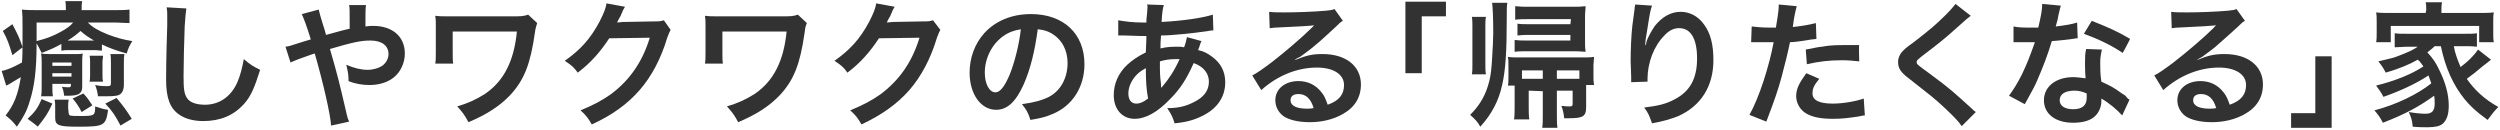 <?xml version="1.0" encoding="utf-8"?>
<!-- Generator: Adobe Illustrator 26.5.1, SVG Export Plug-In . SVG Version: 6.00 Build 0)  -->
<svg version="1.1" id="Layer_2_00000003813031412765461390000015233933115697225894_"
	 xmlns="http://www.w3.org/2000/svg" xmlns:xlink="http://www.w3.org/1999/xlink" x="0px" y="0px" viewBox="0 0 444 23"
	 style="enable-background:new 0 0 444 23;" xml:space="preserve">
<style type="text/css">
	.st0{fill:#323232;}
</style>
<g id="_レイヤー_4">
	<g>
		<path class="st0" d="M10.9,7.8C9.7,8.5,8.7,8.9,7.4,9.4C7,8.6,6.8,8.2,6.5,7.7c0,4.8-0.4,7.7-1.2,10.2c-0.5,1.8-1.2,3-2.3,4.6
			c-0.8-1-0.9-1.1-2-2c1.5-1.9,2.2-3.7,2.7-6.8c-0.8,0.5-1.9,1.1-2,1.2c-0.2,0.1-0.3,0.2-0.6,0.3l-0.8-2.6c0.7-0.1,2-0.6,3.6-1.5
			C4,10,4,8.7,4,7V4.6c0-1.5,0-1.9-0.1-2.9c0.9,0.1,1.7,0.1,2.9,0.1h4.9c0-0.8,0-1.1-0.1-1.6h3c-0.1,0.5-0.1,0.8-0.1,1.6h5.6
			c1.2,0,2.1,0,2.9-0.1v2.4C22.1,4.1,21.4,4,20.2,4h-4.6c0.9,0.9,1.8,1.4,3.5,2.1c1.6,0.6,2.6,0.9,4.4,1.2c-0.5,0.8-0.7,1.2-1,2.2
			c-1.8-0.5-2.9-0.9-4.4-1.6V9c-0.4,0-0.7-0.1-1.3-0.1h-4.6c-0.5,0-0.8,0-1.3,0.1C10.9,9,10.9,7.8,10.9,7.8z M2.2,4.3
			C3.1,6,3.5,6.8,4,8.4L2.2,9.8c-0.6-2-0.9-2.9-1.7-4.3L2.2,4.3z M4.9,21.1c1.3-1.2,1.8-1.9,2.5-3.5l1.9,0.8
			c-0.8,1.8-1.4,2.6-2.6,4.1C6.7,22.4,4.9,21.1,4.9,21.1z M6.5,4v3.3c1.9-0.5,2.9-0.9,4.2-1.6c1.1-0.6,1.7-1,2.3-1.7H6.5z M9.3,15.2
			c0,0.8,0,1.3,0.1,1.9H7.3c0.1-0.6,0.1-1.1,0.1-2v-4c0-0.6,0-1-0.1-1.6c0.6,0.1,0.8,0.1,1.5,0.1h4.9c0.2,0,0.7,0,1-0.1
			c-0.1,0.6-0.1,1-0.1,1.8v4.1c0,1.2-0.6,1.6-2.5,1.6c-0.2,0-0.4,0-0.7,0c-0.1-0.6-0.1-0.9-0.4-1.6c0.5,0.1,1,0.1,1.2,0.1
			c0.3,0,0.4-0.1,0.4-0.4v-0.2H9.3L9.3,15.2L9.3,15.2z M12.7,11.1H9.3v0.6h3.4V11.1z M9.3,13.6h3.4v-0.6H9.3V13.6z M12.2,20.1
			c0,0.2,0.1,0.3,0.2,0.4c0.3,0.1,1.1,0.1,2,0.1c2.4,0,2.5-0.1,2.5-1.7c0.9,0.3,1.5,0.5,2.3,0.6c-0.4,2.8-0.7,3-5.2,3
			c-3.6,0-4.2-0.2-4.2-1.6v-1.6c0-0.7,0-1.1-0.1-1.6h2.5c-0.1,0.5-0.1,0.7-0.1,1.5L12.2,20.1L12.2,20.1z M16.7,7.2
			c-1-0.6-1.5-0.9-2.4-1.7C13.5,6.2,13,6.6,12,7.2H16.7z M14.5,19.9c-0.5-1-1-1.7-1.6-2.4l1.9-0.9c0.6,0.6,1,1.2,1.6,2.1L14.5,19.9
			L14.5,19.9z M15.9,14.5c0.1-0.4,0.1-0.8,0.1-1.2v-2.3c0-0.4,0-0.7-0.1-1.1h2.4c0,0.4-0.1,0.7-0.1,1.1v2.4c0,0.5,0,0.7,0.1,1.1
			H15.9z M22.1,9.6C22,10.1,22,10.4,22,11.1v4c0,0.7-0.2,1.2-0.5,1.5c-0.4,0.4-1,0.5-2.7,0.5c-0.4,0-0.7,0-1.4,0
			c-0.1-0.8-0.2-1.2-0.5-2c1,0.2,1.5,0.2,2.1,0.2c0.6,0,0.7-0.1,0.7-0.5v-3.6c0-0.7,0-1.1-0.1-1.6L22.1,9.6L22.1,9.6z M21.4,22.3
			c-1-1.9-1.4-2.5-2.7-3.9l2-1c1.1,1.3,1.7,2.1,2.7,3.7L21.4,22.3z"/>
		<path class="st0" d="M33.1,1.5c-0.1,0.7-0.2,1.4-0.3,3.2c-0.1,2.2-0.2,7.1-0.2,8.8c0,2.3,0.1,3.1,0.6,3.9c0.5,0.8,1.7,1.2,3.2,1.2
			c2.6,0,4.7-1.5,5.8-4.1c0.5-1.2,0.8-2.4,1.1-4c1.3,1.1,1.7,1.3,2.9,1.9c-1,3.2-1.7,4.8-2.9,6.1c-1.8,2-4.2,3-7.2,3
			c-1.7,0-3.2-0.4-4.2-1.1c-1.7-1.1-2.4-3-2.4-6.2c0-1.2,0-3.6,0.2-9.7c0-0.7,0-1.2,0-1.6c0-0.7,0-1-0.1-1.6L33.1,1.5L33.1,1.5z"/>
		<path class="st0" d="M60.1,5.6c0.7-0.2,1.1-0.3,2-0.5c0-0.3,0-0.8,0-1.3c0-2.1,0-2.3-0.1-2.9h3c-0.1,0.5-0.1,1.8-0.1,3.8
			c0.6-0.1,0.9-0.1,1.4-0.1c3.4,0,5.6,1.9,5.6,4.9c0,1.6-0.7,3.2-1.9,4.2c-1.1,0.9-2.6,1.4-4.4,1.4c-1.2,0-2.5-0.2-3.7-0.7
			c0-1.1-0.1-1.6-0.4-2.9c1.4,0.6,2.6,0.9,3.8,0.9c1,0,2-0.3,2.7-0.8c0.6-0.5,1-1.2,1-2c0-1.5-1.2-2.4-3.2-2.4
			c-1.7,0-3.1,0.3-7.2,1.5c1.5,5.2,1.6,5.7,3,11.7c0.1,0.5,0.2,0.7,0.4,1.2l-3.2,0.7c-0.1-1.9-1.4-7.6-2.9-12.8
			c-0.3,0.1-0.4,0.1-1.2,0.4c-0.9,0.3-2.5,0.9-3.1,1.2l-0.9-2.8c0.7-0.1,1-0.2,2.2-0.6c1-0.3,1.2-0.4,2.3-0.7
			c-0.7-2.3-1.2-3.6-1.6-4.5l3-0.8c0.1,0.5,0.4,1.5,0.8,2.8c0.2,0.6,0.3,0.9,0.5,1.7L60.1,5.6L60.1,5.6z"/>
		<path class="st0" d="M95.4,4.1C95.2,4.8,95.1,5,95,5.8c-0.8,5.6-1.9,8.4-4.4,11.1c-1.9,2-4.3,3.5-7.4,4.8c-0.7-1.3-1-1.7-2-2.8
			c2-0.6,3.3-1.2,4.9-2.2c3.4-2.3,5.2-5.9,5.7-11.1l-11.4,0v3.6c0,1.1,0,1.8,0.1,2.1l-3.2,0c0.1-0.6,0.1-1,0.1-2.1V4.7
			c0-1,0-1.3-0.1-1.9c0.7,0.1,1.4,0.1,2,0.1h11.6c1.6,0,2.1,0,2.9-0.3L95.4,4.1L95.4,4.1z"/>
		<path class="st0" d="M119.1,5.3c-0.2,0.4-0.3,0.6-0.6,1.4c-1.1,3.7-2.8,6.9-4.9,9.3c-2.2,2.5-4.8,4.4-8.5,6.1
			c-0.7-1.2-1-1.6-2-2.5c2.4-1,3.7-1.7,5.3-2.8c3.4-2.5,5.7-5.8,7-10.1l-7.2,0.1c-1.5,2.3-3.3,4.4-5.6,6.1c-0.7-1-1.1-1.3-2.3-2.1
			c2.7-1.9,4.5-3.8,6.2-7c0.7-1.4,1.1-2.3,1.2-3.2l3.3,0.6c-0.1,0.1-0.2,0.4-0.4,0.7c0,0.1-0.1,0.3-0.3,0.7c0,0.1-0.1,0.3-0.3,0.6
			c-0.2,0.3-0.3,0.6-0.4,0.8c0.3,0,0.7-0.1,1.2-0.1l5.3-0.1c0.9,0,1.2,0,1.8-0.2L119.1,5.3L119.1,5.3z"/>
		<path class="st0" d="M143.3,4.1C143,4.8,143,5,142.9,5.8c-0.8,5.6-1.9,8.4-4.4,11.1c-1.9,2-4.3,3.5-7.4,4.8c-0.7-1.3-1-1.7-2-2.8
			c2-0.6,3.3-1.2,4.9-2.2c3.4-2.3,5.2-5.9,5.7-11.1l-11.4,0v3.6c0,1.1,0,1.8,0.1,2.1l-3.2,0c0.1-0.6,0.1-1,0.1-2.1V4.7
			c0-1,0-1.3-0.1-1.9c0.7,0.1,1.4,0.1,2,0.1h11.6c1.6,0,2.1,0,2.9-0.3L143.3,4.1L143.3,4.1z"/>
		<path class="st0" d="M167,5.3c-0.2,0.4-0.3,0.6-0.6,1.4c-1.1,3.7-2.8,6.9-4.9,9.3c-2.2,2.5-4.9,4.4-8.5,6.1c-0.7-1.2-1-1.6-2-2.5
			c2.4-1,3.7-1.7,5.3-2.8c3.4-2.5,5.7-5.8,7-10.1l-7.2,0.1c-1.5,2.3-3.3,4.4-5.6,6.1c-0.7-1-1.1-1.3-2.3-2.1c2.7-1.9,4.5-3.8,6.2-7
			c0.7-1.4,1.1-2.3,1.2-3.2l3.3,0.6c-0.1,0.1-0.2,0.4-0.4,0.7c0,0.1-0.1,0.3-0.3,0.7c0,0.1-0.1,0.3-0.3,0.6
			c-0.2,0.3-0.3,0.6-0.4,0.8c0.3,0,0.7-0.1,1.1-0.1l5.3-0.1c0.9,0,1.2,0,1.8-0.2L167,5.3L167,5.3z"/>
		<path class="st0" d="M181.8,15c-1.4,3.1-2.9,4.5-4.9,4.5c-2.7,0-4.7-2.8-4.7-6.6c0-2.6,0.9-5.1,2.6-7c2-2.2,4.9-3.4,8.3-3.4
			c5.8,0,9.5,3.5,9.5,8.9c0,4.1-2.2,7.5-5.8,8.9c-1.1,0.5-2.1,0.7-3.8,1c-0.4-1.3-0.7-1.8-1.5-2.8c2.2-0.3,3.6-0.7,4.8-1.3
			c2.1-1.1,3.3-3.4,3.3-6c0-2.3-1-4.2-2.9-5.3c-0.7-0.4-1.4-0.6-2.4-0.7C183.8,9,183,12.3,181.8,15L181.8,15z M178.2,6.4
			c-2,1.4-3.3,3.9-3.3,6.5c0,2,0.8,3.5,1.9,3.5c0.8,0,1.6-1,2.5-3.1c0.9-2.2,1.7-5.4,2-8.1C180.1,5.4,179.2,5.7,178.2,6.4L178.2,6.4
			z"/>
		<path class="st0" d="M213.4,7.3c-0.1,0.1-0.2,0.4-0.3,0.7c-0.2,0.7-0.3,0.7-0.3,0.9c1,0.2,1.7,0.6,2.5,1.2
			c1.5,1.1,2.3,2.6,2.3,4.5c0,2.6-1.4,4.7-4.1,6c-1.4,0.7-2.8,1.1-4.9,1.3c-0.3-1-0.5-1.5-1.3-2.7c1.9,0,3.2-0.3,4.6-1
			c1.9-0.9,2.8-2.1,2.8-3.7c0-1.5-1-2.7-2.7-3.3c-1.3,2.9-2.4,4.6-4.2,6.4c-2.2,2.3-4.3,3.5-6.3,3.5c-2.2,0-3.7-1.7-3.7-4.2
			c0-2,0.8-3.9,2.4-5.4c1-0.9,1.9-1.5,3.3-2.2c0-0.8,0.1-1.7,0.1-2.9c-0.3,0-1.6,0-3.9-0.1h-0.5c-0.1,0-0.3,0-0.6,0V3.6
			c1.1,0.2,2.5,0.4,4.5,0.4h0.5c0-0.3,0-0.8,0.1-1.4c0-0.3,0.1-0.9,0.1-1.4c0-0.1,0-0.2-0.1-0.4l3,0.1c-0.2,0.6-0.3,1.3-0.4,3
			c3.8-0.2,7.2-0.7,9.1-1.3l0.1,2.8c-0.3,0-0.4,0-0.9,0.1c-2.6,0.4-6.5,0.8-8.4,0.8c-0.1,1-0.1,1.8-0.1,2.3c1.3-0.3,1.9-0.3,3.3-0.3
			c0.3,0,0.5,0,0.9,0.1c0.3-0.8,0.4-1.3,0.5-1.8L213.4,7.3L213.4,7.3z M201.5,13.7c-0.7,0.9-1.1,1.9-1.1,2.9c0,1.1,0.5,1.8,1.4,1.8
			c0.7,0,1.3-0.3,2.1-0.9c-0.3-1.6-0.4-3.1-0.4-5.4C202.4,12.7,202,13.1,201.5,13.7L201.5,13.7z M206.2,15.6
			c0.1-0.1,0.2-0.2,0.3-0.3c1.1-1.3,2.1-2.8,3-4.8c-0.3,0-0.4,0-0.6,0c-1.1,0-1.9,0.1-2.9,0.4c0,2.2,0,2.4,0.2,4.1
			c0,0.1,0,0.2,0,0.3C206.2,15.5,206.2,15.5,206.2,15.6L206.2,15.6L206.2,15.6z"/>
		<path class="st0" d="M229.9,10.7c2.2-0.9,3.2-1.1,5-1.1c4.1,0,6.8,2.1,6.8,5.4c0,2.3-1.1,4.1-3.3,5.3c-1.6,0.9-3.6,1.4-5.8,1.4
			c-2,0-3.7-0.4-4.7-1.1c-0.9-0.7-1.4-1.7-1.4-2.8c0-2,1.7-3.4,4.1-3.4c1.7,0,3.1,0.7,4.1,2c0.5,0.6,0.7,1.1,1.1,2.2
			c2-0.7,2.9-1.8,2.9-3.5c0-1.9-1.9-3.1-4.8-3.1c-3.5,0-7,1.4-9.9,4l-1.6-2.6c0.8-0.4,1.8-1.1,3.4-2.3c2.2-1.7,5.4-4.4,7.2-6.2
			c0.1-0.1,0.3-0.3,0.4-0.4l0,0c-0.9,0.1-2.4,0.2-6.8,0.4c-0.5,0-0.7,0.1-1.1,0.1l-0.1-2.9c0.8,0.1,1.5,0.1,2.8,0.1
			c2,0,5-0.1,7.3-0.3c0.8-0.1,1.1-0.1,1.5-0.3l1.5,2.1c-0.4,0.2-0.6,0.4-1.2,1c-1.2,1.1-2.9,2.7-3.8,3.4c-0.4,0.4-2.2,1.7-2.6,2
			C230.4,10.3,230.1,10.5,229.9,10.7L229.9,10.7L229.9,10.7z M230.6,16.7c-0.9,0-1.4,0.4-1.4,1.1c0,1,1.1,1.5,2.9,1.5
			c0.5,0,0.6,0,1.2-0.1C232.8,17.5,231.9,16.7,230.6,16.7L230.6,16.7z"/>
		<path class="st0" d="M249.6,13V0.3h7.2v2.6h-4.3V13H249.6z"/>
		<path class="st0" d="M267.7,0.5c-0.1,0.6-0.1,1.2-0.1,2.6c0,5.9-0.2,9.3-0.8,11.9c-0.6,2.9-1.9,5.3-3.9,7.5
			c-0.5-0.9-0.9-1.3-1.8-2.1c1.8-1.8,2.8-3.6,3.4-6c0.3-1.2,0.4-2.4,0.5-4.1c0.1-1.4,0.2-3.6,0.2-4.4c0-2.9-0.1-4.6-0.2-5.4
			L267.7,0.5L267.7,0.5z M261.4,13.2c0.1-0.5,0.1-0.9,0.1-1.8V4.7c0-0.6,0-1.2-0.1-1.7h2.5c-0.1,0.5-0.1,1.1-0.1,1.7v6.7
			c0,0.8,0,1.3,0.1,1.8L261.4,13.2L261.4,13.2z M271.5,16.1v2.8c0,0.9,0,1.6,0.1,2.3h-2.7c0.1-0.7,0.1-1.5,0.1-2.5v-3.5h-1.2
			c0.1-0.4,0.1-0.8,0.1-1.6v-1.9c0-0.8,0-1.2-0.1-1.6c0.6,0.1,1.2,0.1,2.2,0.1h10.9c1.1,0,1.6,0,2.2-0.1c0,0.5-0.1,1.1-0.1,1.5v1.9
			c0,0.6,0,1,0.1,1.6h-1.4V19c0,1-0.2,1.4-0.7,1.7c-0.5,0.2-1,0.3-2.4,0.3c-0.2,0-0.4,0-0.8,0c-0.1-0.9-0.2-1.4-0.5-2.2
			c0.8,0.1,1.1,0.1,1.5,0.1c0.4,0,0.5-0.1,0.5-0.5v-2.3h-2.8v4c0,1.2,0,1.9,0.1,2.6h-2.7c0.1-0.7,0.1-1.2,0.1-2.6v-3.9L271.5,16.1
			L271.5,16.1z M279,3.4h-7.4c-0.8,0-1.9,0-2.5,0.1V1.1c0.9,0.1,1.5,0.1,2.5,0.1h7.7c1,0,1.5,0,2.3-0.1c0,0.6-0.1,1-0.1,1.9v4.4
			c0,0.8,0,1.1,0.1,1.8c-0.4,0-0.9-0.1-2.1-0.1h-8c-1.1,0-1.8,0-2.5,0.1V7.1c0.9,0.1,1.1,0.1,2.4,0.1h7.5v-1h-7.1
			c-1,0-1.4,0-2.3,0.1V4.2c0.6,0.1,1.1,0.1,2.2,0.1h7.2L279,3.4L279,3.4z M274,12.5h-3.7V14h3.7V12.5z M280,14h0.5v-1.5h-4V14H280
			L280,14z"/>
		<path class="st0" d="M293.4,1c-0.3,0.8-0.4,1.4-0.9,4.6c-0.2,1-0.3,1.8-0.3,2.4h0.1c0-0.1,0.1-0.3,0.1-0.5c0.2-0.8,0.9-2,1.5-2.9
			c1.3-1.6,2.8-2.5,4.6-2.5c1.6,0,3.1,0.8,4.1,2.2c1.2,1.6,1.7,3.6,1.7,6.4c0,4.6-2.2,8.1-6.2,9.9c-1.2,0.5-2.9,1-4.7,1.3
			c-0.5-1.4-0.7-1.9-1.4-2.8c2.4-0.3,3.8-0.6,5.3-1.4c2.8-1.4,4.1-3.7,4.1-7.3c0-3.5-1.1-5.4-3.2-5.4c-0.9,0-1.8,0.4-2.6,1.3
			c-1.9,1.9-3,4.9-3,7.7v0.5l-2.9,0.1c0-0.1,0-0.3,0-0.3v-0.5c0-0.7-0.1-2.5-0.1-2.9c0-1.9,0.1-4.6,0.3-6.3l0.4-3
			c0-0.4,0.1-0.5,0.1-0.8L293.4,1L293.4,1z"/>
		<path class="st0" d="M311.1,4.7c0.9,0.1,1.8,0.2,3.2,0.2c0.3,0,0.5,0,1.1,0c0.2-1.2,0.5-3,0.5-3.7c0-0.1,0-0.2,0-0.4l3.2,0.3
			c-0.1,0.4-0.3,1.1-0.5,2.3c-0.1,0.7-0.1,0.8-0.2,1.4c1.8-0.2,2.9-0.4,4.1-0.7l0.1,2.8c-0.1,0-0.4,0.1-0.8,0.1
			c-1.2,0.2-3.1,0.5-3.9,0.5c-0.3,1.5-0.9,4-1.5,6.2c-0.7,2.5-1.1,3.7-2.7,7.9l-3-1.2c1.7-3,3.5-8.6,4.3-12.9c-0.2,0-0.3,0-0.3,0
			h-1.4c-0.1,0-0.4,0-0.8,0c-0.4,0-0.8,0-1,0c-0.1,0-0.2,0-0.5,0L311.1,4.7L311.1,4.7z M323.1,14c-1,1.2-1.2,1.8-1.2,2.6
			c0,1.2,1.2,1.8,3.6,1.8c1.8,0,4.1-0.4,5.5-0.9l0.2,3c-0.4,0-0.6,0.1-1.2,0.2c-2,0.3-3,0.4-4.5,0.4c-2.1,0-3.7-0.3-4.8-1
			c-1-0.6-1.7-1.8-1.7-3c0-1.3,0.5-2.3,1.8-4.1L323.1,14L323.1,14z M330.2,10.9c-1.1-0.1-1.8-0.2-3-0.2c-2.4,0-4,0.2-6.3,0.7
			l-0.2-2.6c3.4-0.7,4.6-0.8,7.1-0.8c0.6,0,0.9,0,2.4,0C330.1,8,330.2,10.9,330.2,10.9z"/>
		<path class="st0" d="M350,2.8c-0.4,0.3-0.9,0.7-3,2.6c-1.2,1.1-2.9,2.5-5.7,4.6c-0.7,0.6-0.9,0.7-0.9,1c0,0.4,0,0.4,2.2,2
			c3.8,2.8,4.4,3.4,7.6,6.3c0.2,0.2,0.4,0.4,0.7,0.6l-2.5,2.5c-0.6-0.9-1.5-1.8-3.1-3.3c-1.7-1.6-2.5-2.2-6.2-5.1
			c-1.6-1.2-2-1.9-2-3c0-0.7,0.3-1.4,0.8-1.9c0.3-0.3,0.3-0.4,2.1-1.7c2.6-2,3.9-3.1,5.5-4.7c1.1-1.1,1.3-1.4,1.8-2L350,2.8L350,2.8
			z"/>
		<path class="st0" d="M366,1c-0.1,0.3-0.2,0.8-0.4,1.6c-0.1,0.6-0.2,1.1-0.5,2.1c1.7-0.2,2.9-0.4,3.8-0.7l0.1,2.8
			c-0.3,0-0.3,0-0.8,0.1c-0.9,0.1-2.3,0.3-3.8,0.4c-0.7,2.4-1.6,4.7-2.6,7c-0.5,1.2-0.8,1.6-1.7,3.3c-0.2,0.4-0.4,0.7-0.5,0.9
			l-2.8-1.5c0.8-1.1,1.5-2.2,2.3-3.8c0.9-1.9,1.3-2.9,2.3-5.7c-1.1,0-1.2,0-1.5,0c-0.3,0-0.5,0-1,0l-1.3,0V4.7
			c0.9,0.2,1.8,0.2,3.2,0.2c0.3,0,0.7,0,1.2,0c0.4-1.7,0.7-3.1,0.7-4.2L366,1L366,1z M376.9,20.5c-0.9-1-2.3-2.2-3.7-3
			c0,0.2,0,0.4,0,0.5c0,0.9-0.4,1.9-1,2.5c-0.8,0.9-2.3,1.3-4,1.3c-3.2,0-5.2-1.6-5.2-4s2.1-4.1,5.2-4.1c0.7,0,1.2,0.1,2.2,0.2
			c-0.1-1.1-0.1-2-0.1-2.8c0-0.9,0-1.6,0.2-2.4l2.8,0.1c-0.2,0.9-0.3,1.4-0.3,2.4s0,1.9,0.2,3.3c1.7,0.8,2,0.9,3.8,2.2
			c0.4,0.2,0.5,0.3,0.8,0.7c0.1,0.1,0.2,0.2,0.4,0.3L376.9,20.5L376.9,20.5z M368.4,16.1c-1.6,0-2.6,0.6-2.6,1.7
			c0,1,0.9,1.6,2.4,1.6c1.6,0,2.4-0.7,2.4-2c0-0.2,0-0.8,0-0.8C369.7,16.2,369.1,16.1,368.4,16.1L368.4,16.1z M377,9.4
			c-2.1-1.4-4.2-2.4-6.9-3.4l1.4-2.3c2.8,1.1,4.6,1.9,6.8,3.2C378.3,7,377,9.4,377,9.4z"/>
		<path class="st0" d="M390.1,10.7c2.2-0.9,3.2-1.1,5-1.1c4.1,0,6.8,2.1,6.8,5.4c0,2.3-1.1,4.1-3.3,5.3c-1.6,0.9-3.6,1.4-5.8,1.4
			c-2,0-3.7-0.4-4.7-1.1c-0.9-0.7-1.4-1.7-1.4-2.8c0-2,1.7-3.4,4.1-3.4c1.7,0,3.1,0.7,4.1,2c0.5,0.6,0.7,1.1,1.1,2.2
			c2-0.7,2.9-1.8,2.9-3.5c0-1.9-1.9-3.1-4.8-3.1c-3.5,0-7,1.4-9.9,4l-1.6-2.6c0.8-0.4,1.8-1.1,3.4-2.3c2.2-1.7,5.4-4.4,7.2-6.2
			c0-0.1,0.3-0.3,0.4-0.4l0,0c-0.9,0.1-2.5,0.2-6.8,0.4c-0.5,0-0.7,0.1-1.1,0.1l-0.1-2.9c0.8,0.1,1.5,0.1,2.8,0.1c2,0,5-0.1,7.3-0.3
			c0.8-0.1,1.1-0.1,1.5-0.3l1.5,2.1c-0.4,0.2-0.6,0.4-1.2,1c-1.2,1.1-3,2.7-3.8,3.4c-0.4,0.4-2.2,1.7-2.6,2
			C390.7,10.3,390.4,10.5,390.1,10.7L390.1,10.7L390.1,10.7z M390.9,16.7c-0.9,0-1.4,0.4-1.4,1.1c0,1,1.1,1.5,2.9,1.5
			c0.5,0,0.6,0,1.2-0.1C393.1,17.5,392.2,16.7,390.9,16.7L390.9,16.7z"/>
		<path class="st0" d="M414.1,10v12.7h-7.2v-2.6h4.3V10H414.1z"/>
		<path class="st0" d="M432.4,8.2c-0.5,0.5-0.7,0.6-1.3,1.1c1,1.1,1.5,1.8,2.1,3.1c1.1,2.2,1.7,4.3,1.7,6.4c0,1.6-0.4,2.6-1.1,3.2
			c-0.5,0.4-1.3,0.6-2.7,0.6c-0.6,0-1.6,0-2.6-0.1c-0.1-1.2-0.3-1.7-0.7-2.6c1.2,0.2,2.2,0.3,3,0.3c1.1,0,1.6-0.5,1.6-1.8
			c0-0.5,0-0.9-0.1-1.4c-2.6,1.9-5.2,3.3-9.1,4.8c-0.5-1-0.9-1.5-1.5-2.2c3.8-1,7.6-2.8,10.1-4.8c-0.2-0.6-0.3-0.8-0.5-1.4
			c-2.1,1.4-5.1,2.8-8,3.8c-0.4-0.8-0.8-1.3-1.3-2c3.2-0.8,6.1-1.9,8.4-3.4c-0.4-0.5-0.5-0.8-1-1.2c-1.6,0.9-3.3,1.6-5.7,2.3
			c-0.4-0.8-0.6-1.1-1.3-2c2.1-0.5,2.7-0.6,3.9-1.1c1.3-0.5,2.2-0.9,3.1-1.5h-1.7c-0.9,0-1.6,0.1-2.4,0.1V5.9
			c0.6,0.1,1.1,0.1,2.4,0.1h9.8c1.4,0,1.8,0,2.4-0.1v2.4c-0.8-0.1-1.5-0.1-2.4-0.1h-1.7c0.2,1.2,0.6,2.3,1.2,3.7
			c1.3-1,2.2-1.8,3.1-3.1l2.3,1.8c-0.5,0.4-0.7,0.6-1.4,1.1c-1.3,1.1-1.8,1.5-2.9,2.3c1.4,2,3.1,3.6,5.6,5c-0.6,0.6-1.1,1.2-1.9,2.3
			c-2.2-1.6-3.1-2.5-4.1-3.7c-2-2.5-3.4-5.5-4.2-9.4C433.3,8.2,432.4,8.2,432.4,8.2z M430.9,1.8c0-0.5,0-1-0.1-1.4h2.9
			c-0.1,0.5-0.1,0.8-0.1,1.4v0.5h6.6c1.1,0,1.9,0,2.7-0.1c-0.1,0.5-0.1,0.9-0.1,1.7v1.9c0,0.7,0,1.2,0.1,1.7h-2.6V4.6h-15.7v2.9H422
			c0.1-0.5,0.1-1,0.1-1.7V3.9c0-0.7,0-1.2-0.1-1.7c0.7,0.1,1.5,0.1,2.6,0.1h6.2L430.9,1.8L430.9,1.8z"/>
	</g>
</g>
</svg>
